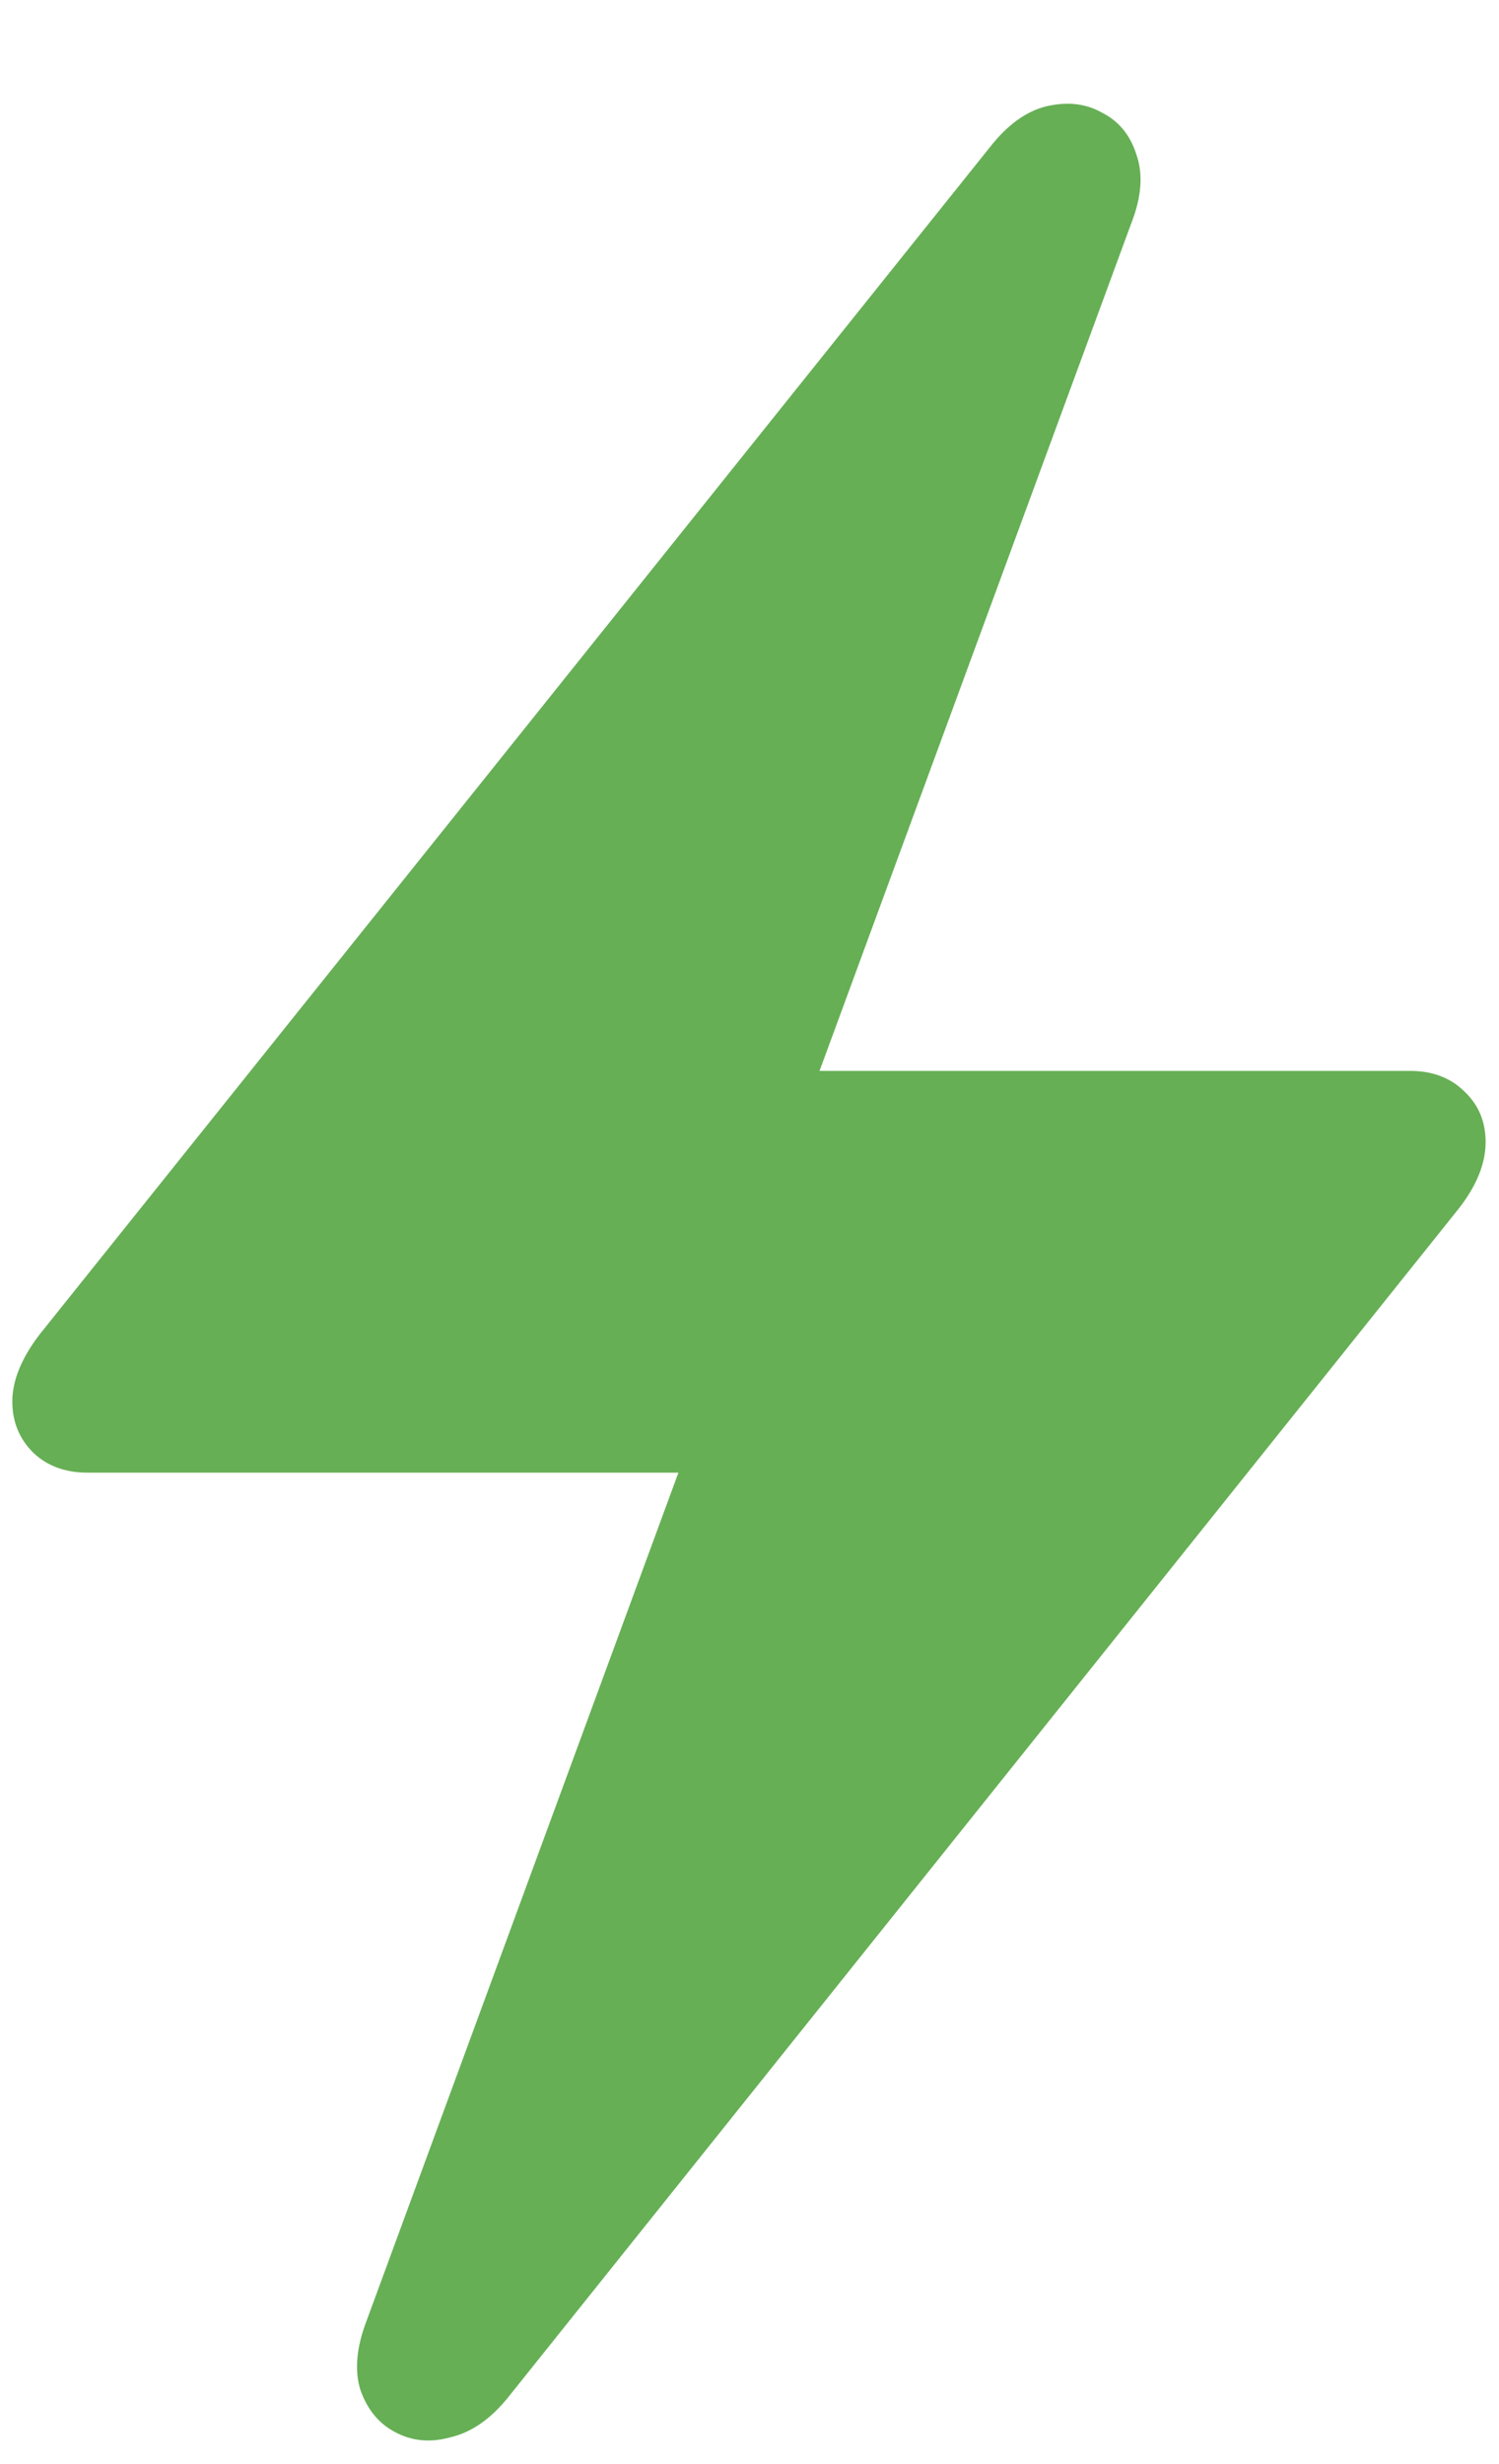 <svg width="14" height="23" viewBox="0 0 14 23" fill="none" xmlns="http://www.w3.org/2000/svg">
<path d="M0.115 13.082C0.115 12.887 0.2 12.678 0.369 12.457L9.246 1.373C9.409 1.165 9.585 1.038 9.773 0.992C9.969 0.947 10.141 0.966 10.291 1.051C10.447 1.129 10.555 1.259 10.613 1.441C10.678 1.624 10.662 1.839 10.565 2.086L7.654 9.996H13.172C13.38 9.996 13.55 10.061 13.68 10.191C13.81 10.315 13.875 10.471 13.875 10.66C13.875 10.862 13.79 11.07 13.621 11.285L4.744 22.379C4.581 22.581 4.402 22.704 4.207 22.75C4.018 22.802 3.846 22.786 3.689 22.701C3.54 22.623 3.432 22.493 3.367 22.311C3.309 22.128 3.328 21.91 3.426 21.656L6.336 13.746H0.818C0.61 13.746 0.441 13.684 0.311 13.56C0.18 13.43 0.115 13.271 0.115 13.082Z" fill="#66AF55"/>
</svg>
